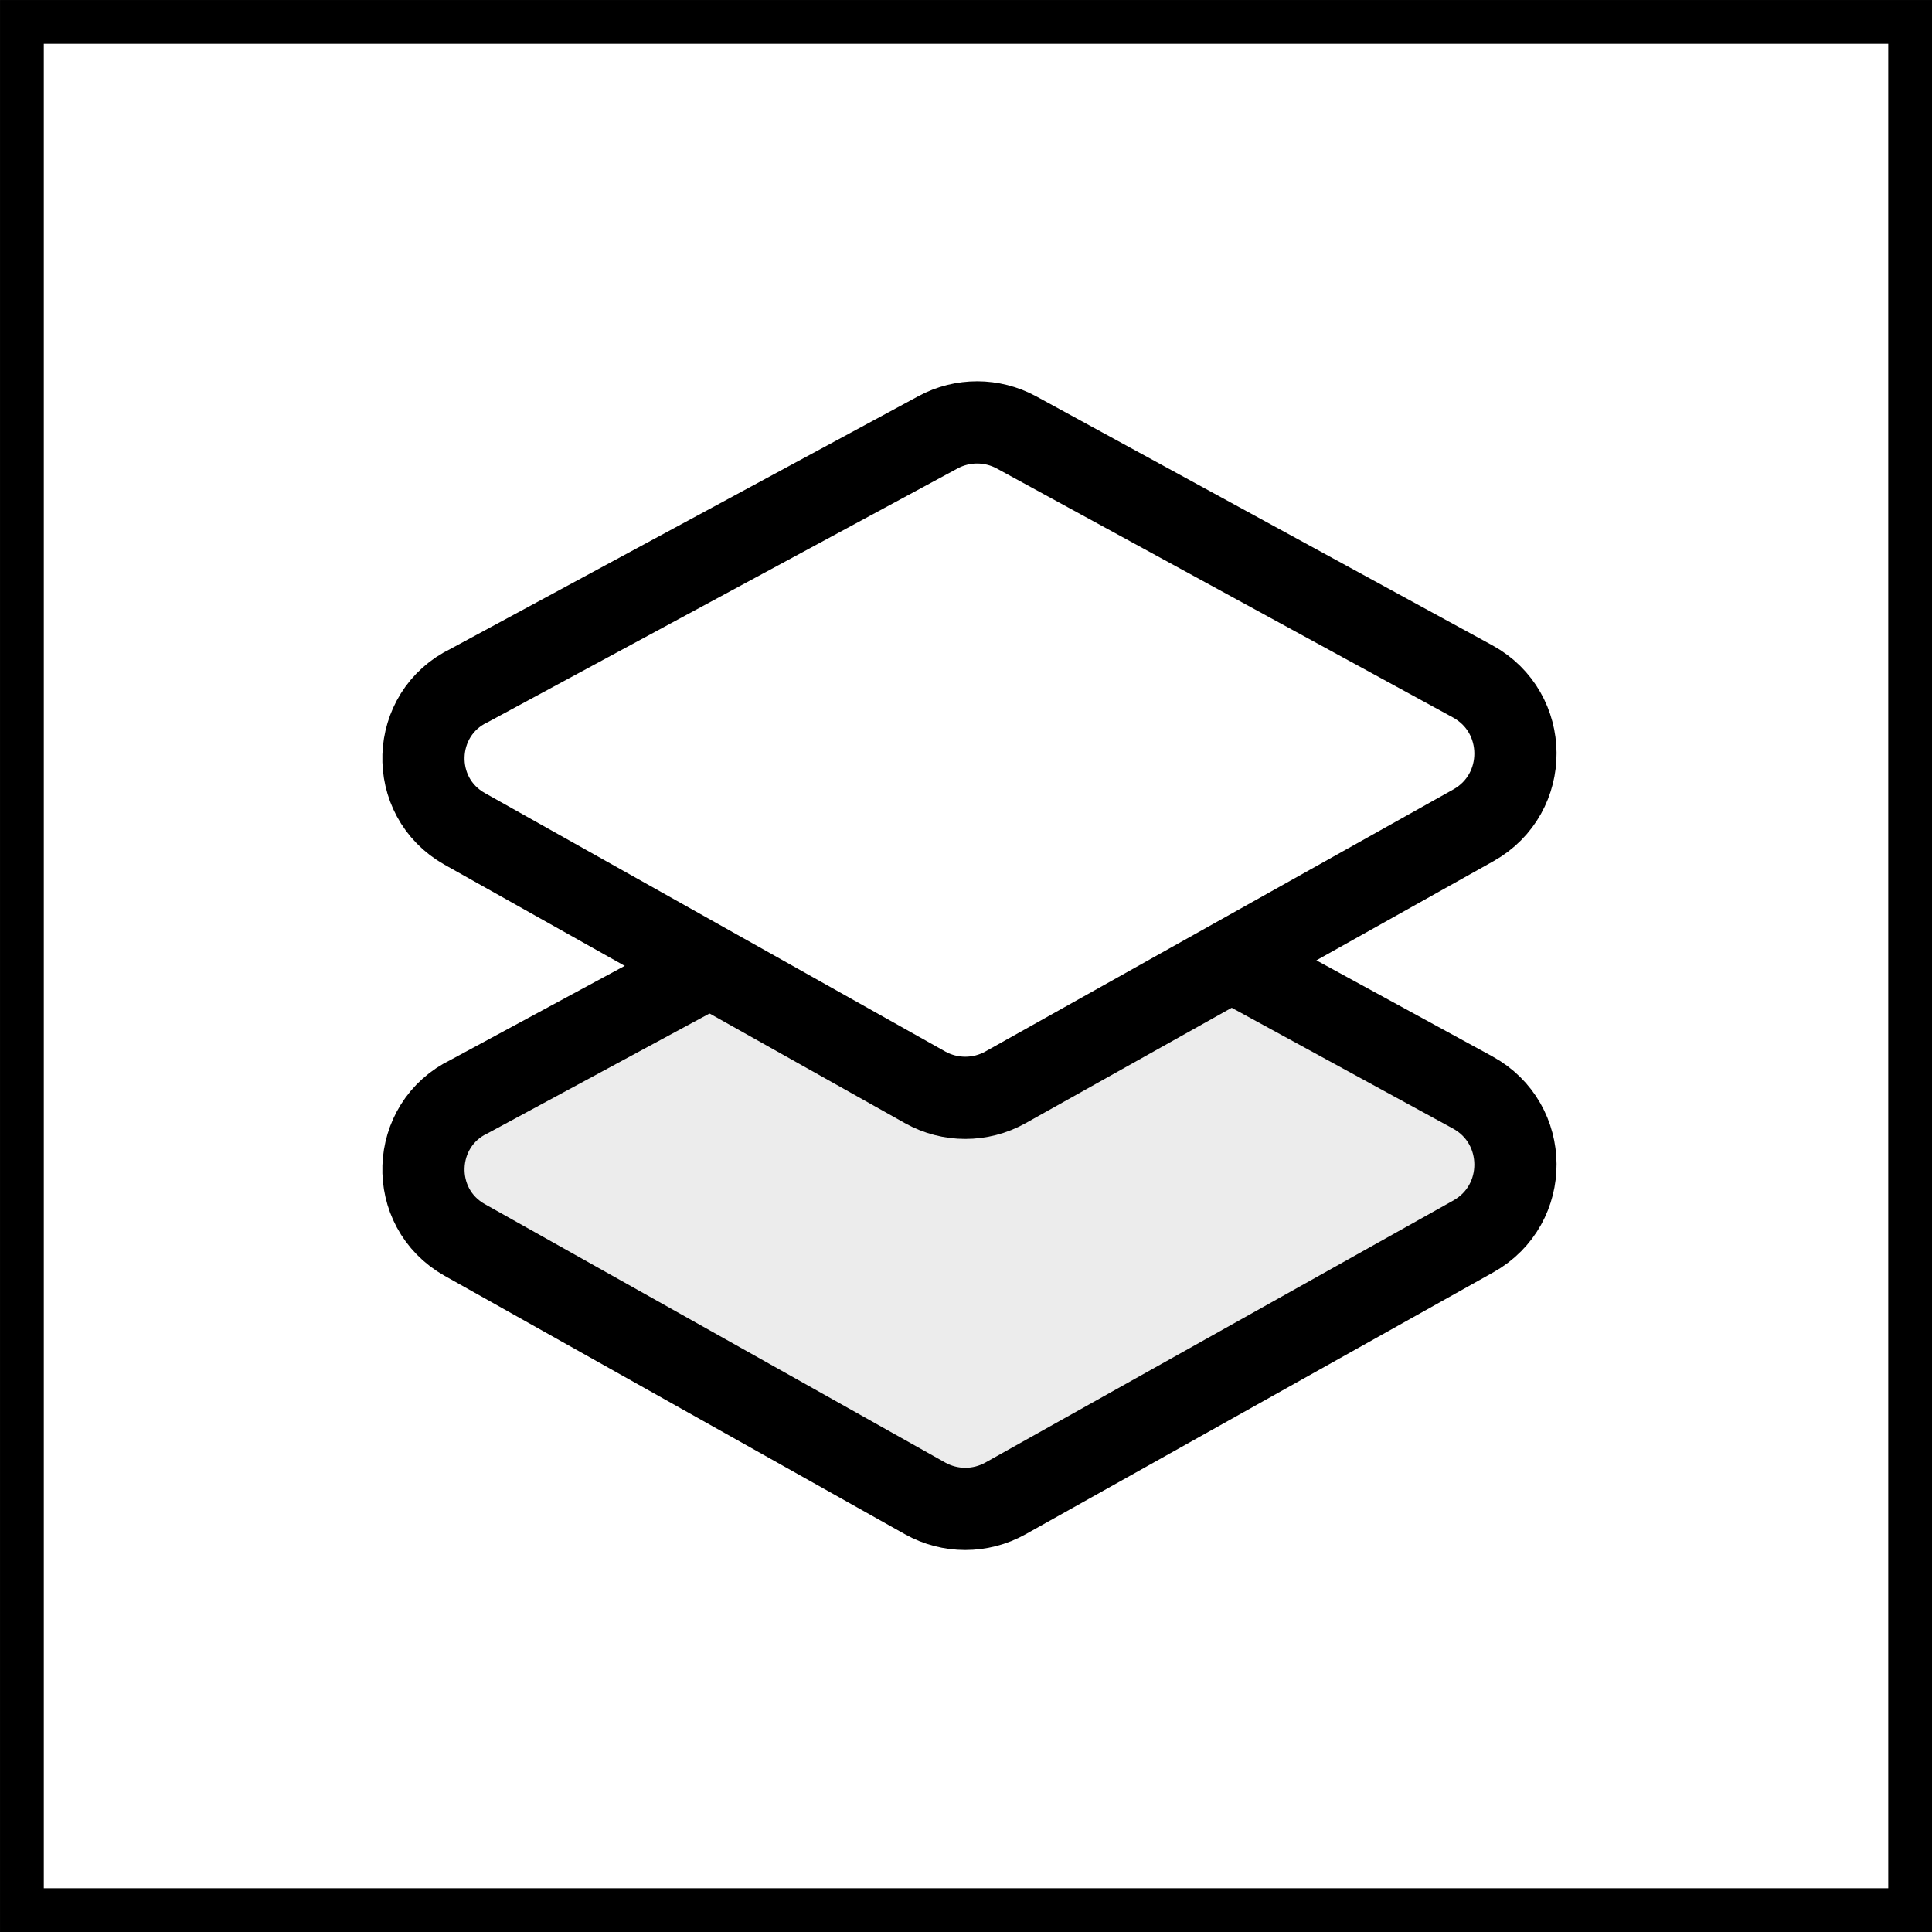 <?xml version="1.0" encoding="UTF-8"?>
<svg xmlns="http://www.w3.org/2000/svg" width="47" height="47" viewBox="0 0 47 47" fill="none">
  <rect x="0" y="0" width="47" height="47" fill="#808080" stroke="none"/>
  <rect x="0.533" y="0.533" width="45.935" height="45.935" fill="white" stroke="black" stroke-width="1.065"></rect>
  <path d="M22.82 20.516L11.42 26.673C9.982 27.361 9.915 29.384 11.306 30.165L22.504 36.451C23.111 36.792 23.852 36.792 24.46 36.452L35.844 30.077C37.216 29.308 37.205 27.33 35.825 26.576L24.729 20.52C24.134 20.196 23.416 20.194 22.82 20.516Z" fill="#ECECEC" stroke="black" stroke-width="2"></path>
  <path d="M22.82 10.516L11.42 16.673C9.982 17.361 9.915 19.384 11.306 20.165L22.504 26.451C23.111 26.792 23.852 26.792 24.46 26.452L35.844 20.077C37.216 19.308 37.205 17.33 35.825 16.576L24.729 10.52C24.134 10.196 23.416 10.194 22.82 10.516Z" fill="white" stroke="black" stroke-width="2"></path>
</svg>

